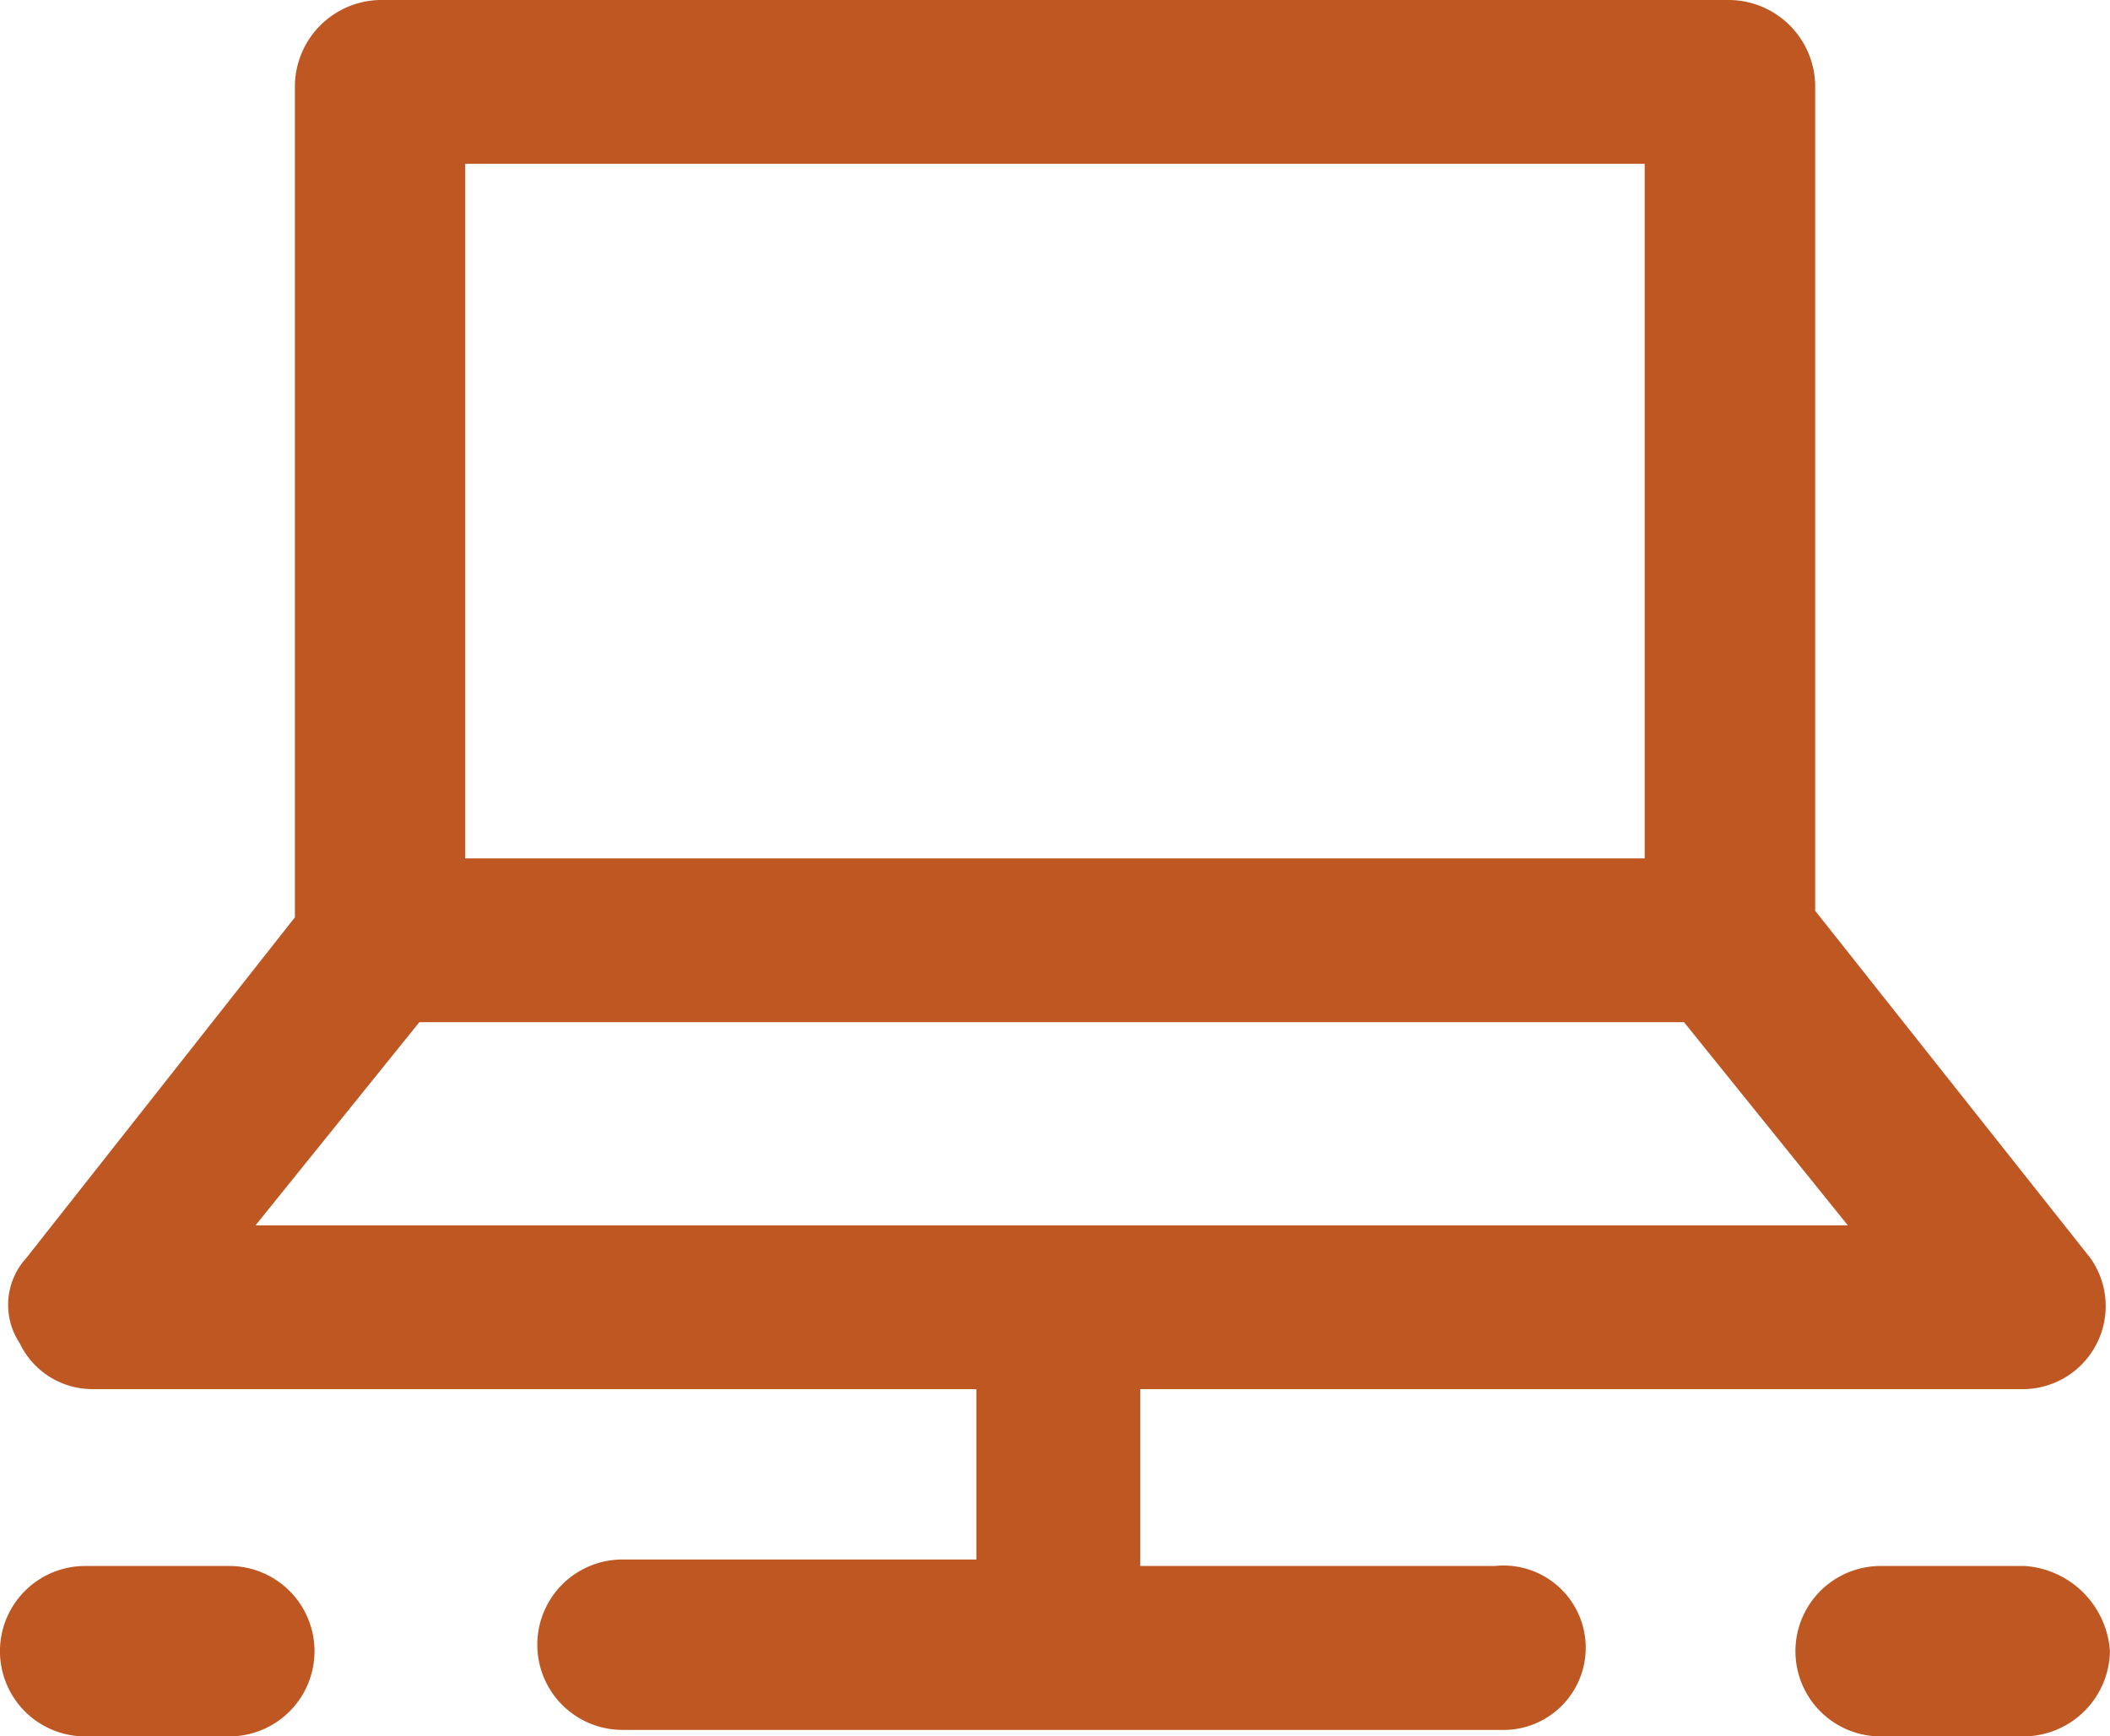 <svg xmlns="http://www.w3.org/2000/svg" width="27.947" height="23" viewBox="0 0 27.947 23">
  <g id="Group_2394" data-name="Group 2394" transform="translate(-33.9 -36.8)">
    <path id="Path_1" data-name="Path 1" d="M53.7,57.543H49.018V55.2H60.735a1.1,1.1,0,0,0,.868-1.736l-3.645-4.6V37.928A1.149,1.149,0,0,0,56.829,36.8H38.95a1.149,1.149,0,0,0-1.128,1.128V48.951l-3.558,4.513a.919.919,0,0,0-.087,1.128,1.067,1.067,0,0,0,.955.608H46.848v2.257H42.161a1.128,1.128,0,1,0,0,2.257h11.63a1.089,1.089,0,1,0-.087-2.17ZM40.078,38.97H55.7v9.2H40.078ZM39.47,50.34H56.221l2.17,2.691H37.3Z" transform="translate(-0.016)" fill="#be5722"/>
    <path id="Path_2" data-name="Path 2" d="M64.338,60.7H62.428a1.128,1.128,0,1,0,0,2.257h1.909a1.149,1.149,0,0,0,1.128-1.128A1.213,1.213,0,0,0,64.338,60.7Z" transform="translate(-3.619 -3.157)" fill="#be5722"/>
    <path id="Path_3" data-name="Path 3" d="M36.938,60.7H35.028a1.128,1.128,0,1,0,0,2.257h1.909a1.128,1.128,0,1,0,0-2.257Z" transform="translate(0 -3.157)" fill="#be5722"/>
  </g>
</svg>
